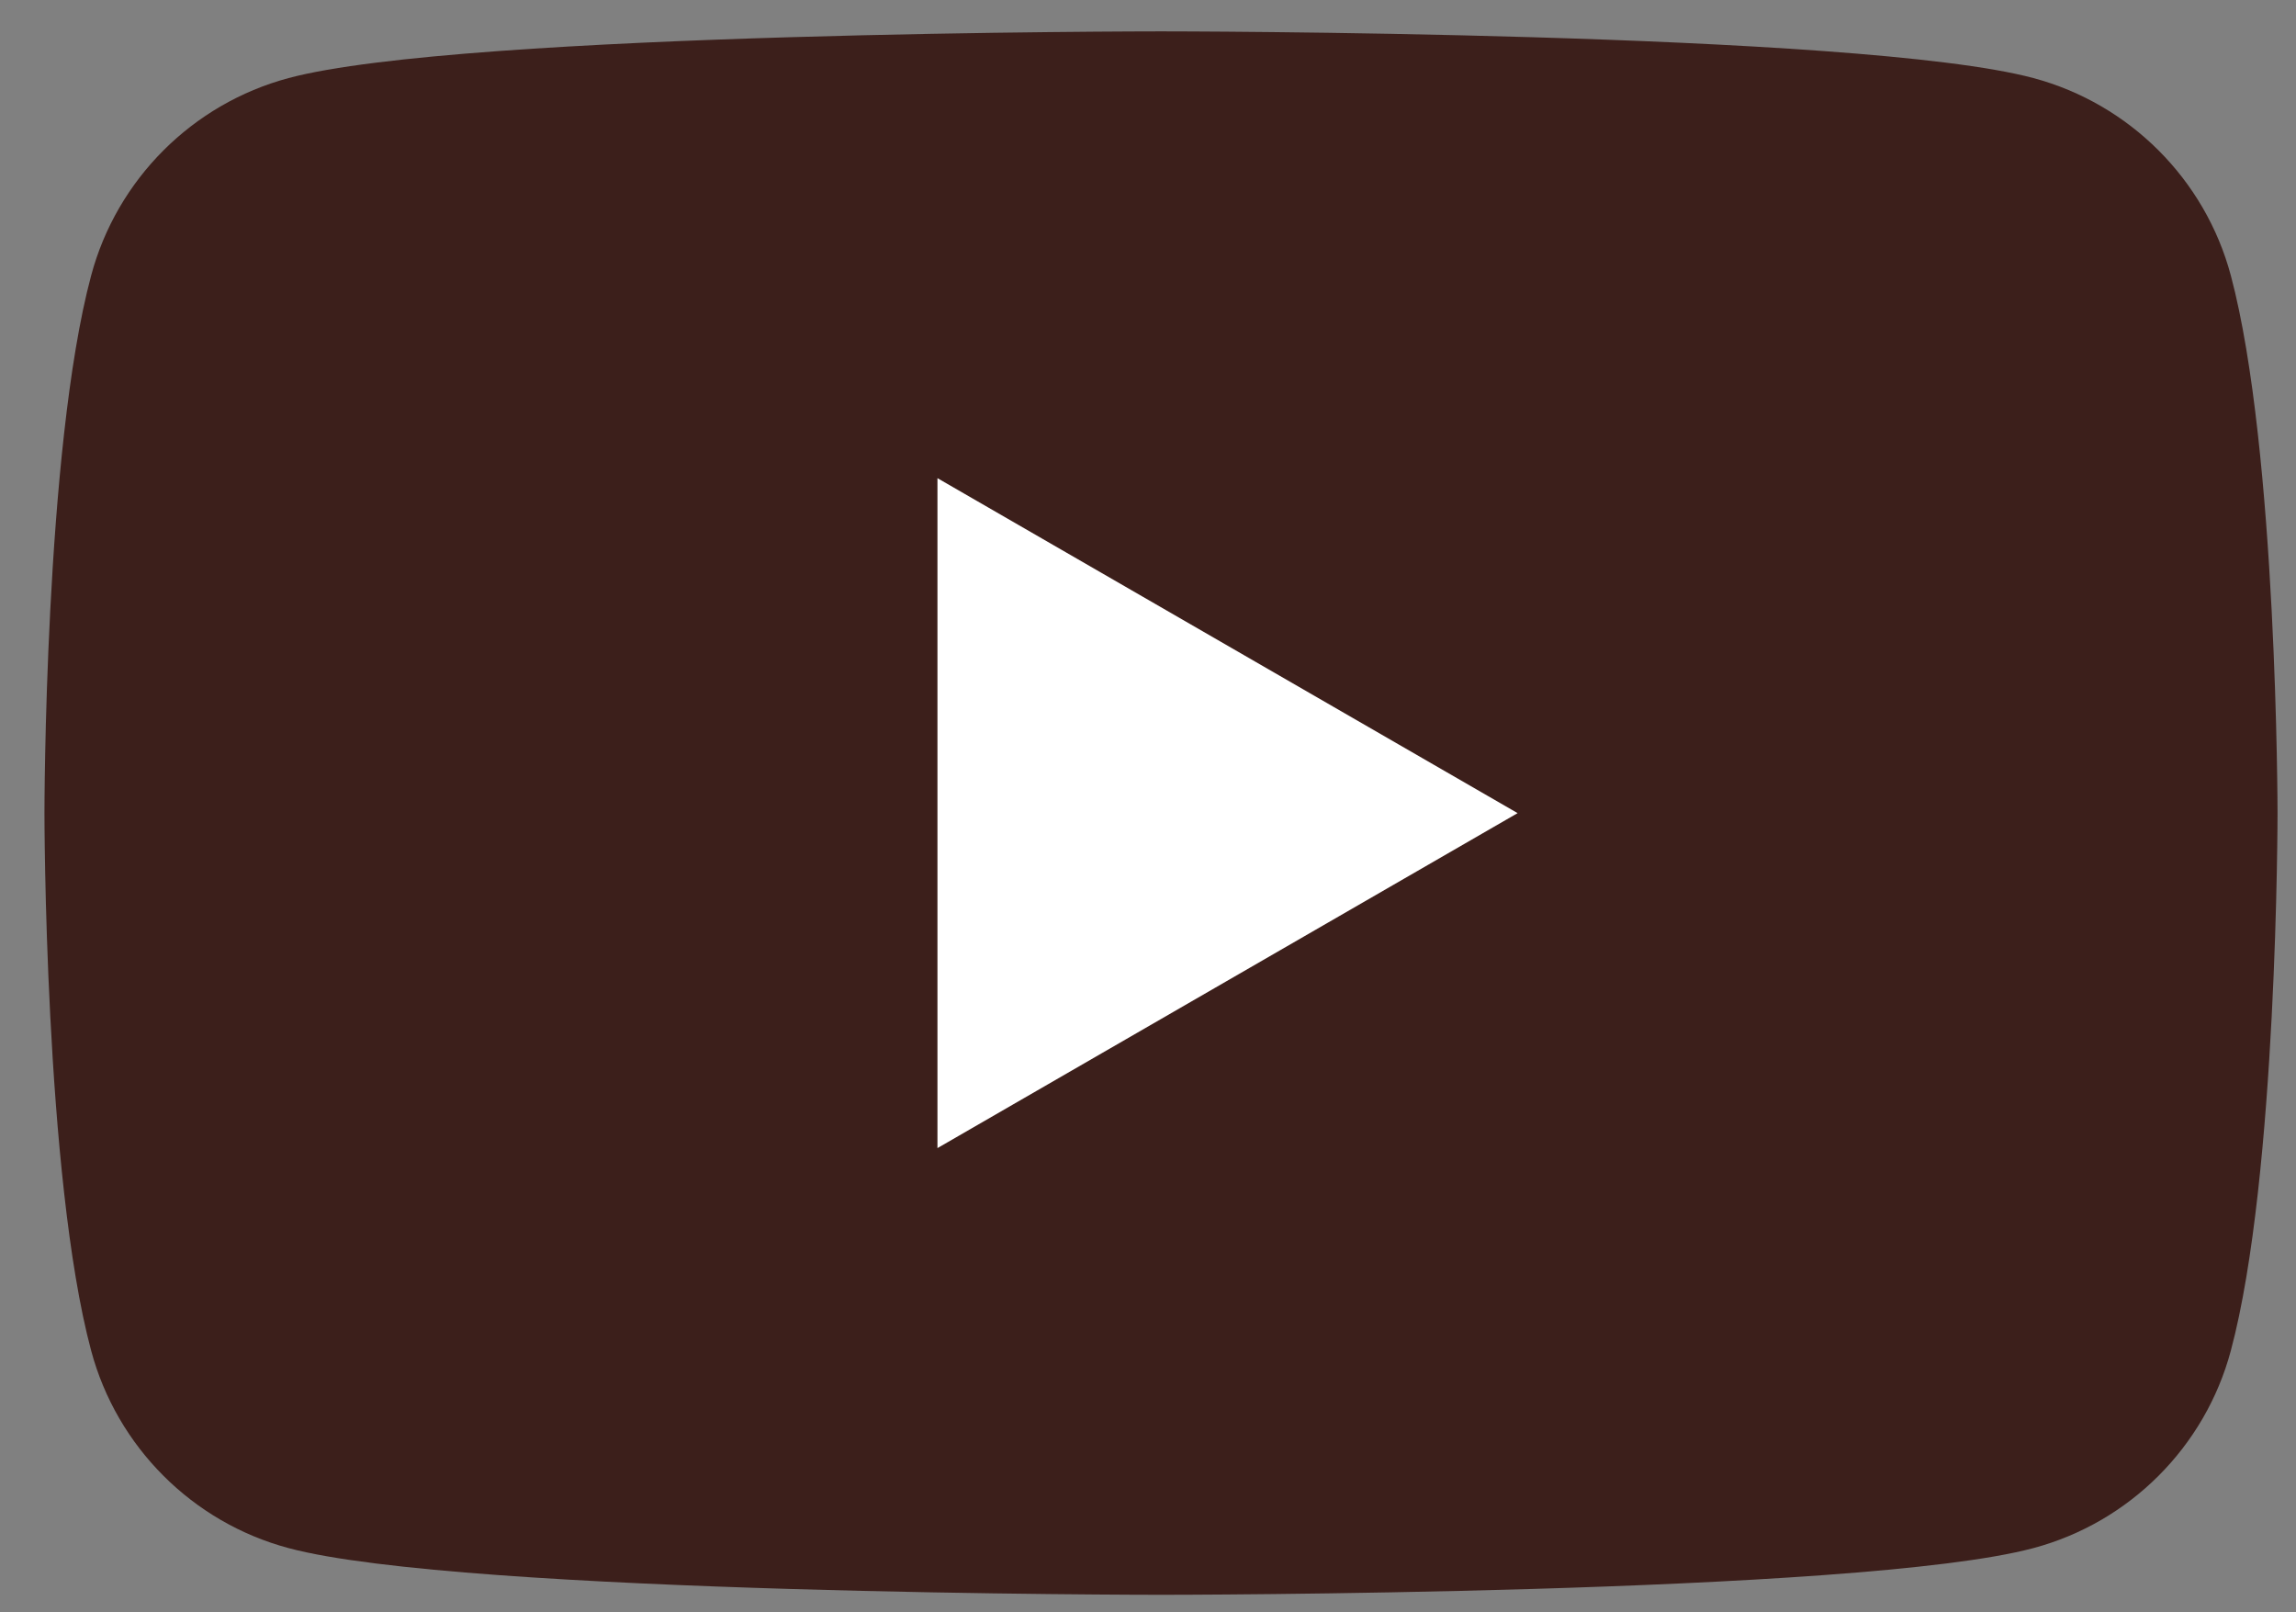 <svg xmlns="http://www.w3.org/2000/svg" width="47" height="33" viewBox="0 0 47 33" fill="none"><rect x="0" y="0" width="47" height="33" fill="#808080" stroke="none"/><path d="M45.666 5.639C45.14 3.671 43.593 2.125 41.625 1.598C38.062 0.642 23.766 0.642 23.766 0.642C23.766 0.642 9.471 0.642 5.907 1.598C3.939 2.125 2.393 3.671 1.866 5.639C0.91 9.203 0.91 16.642 0.91 16.642C0.91 16.642 0.91 24.081 1.866 27.645C2.393 29.613 3.939 31.16 5.907 31.686C9.471 32.642 23.766 32.642 23.766 32.642C23.766 32.642 38.062 32.642 41.625 31.686C43.593 31.16 45.14 29.613 45.666 27.645C46.622 24.081 46.622 16.642 46.622 16.642C46.622 16.642 46.618 9.203 45.666 5.639Z" fill="#3C1F1B"></path><path d="M19.19 23.499L31.066 16.643L19.19 9.787V23.499Z" fill="white"></path></svg>